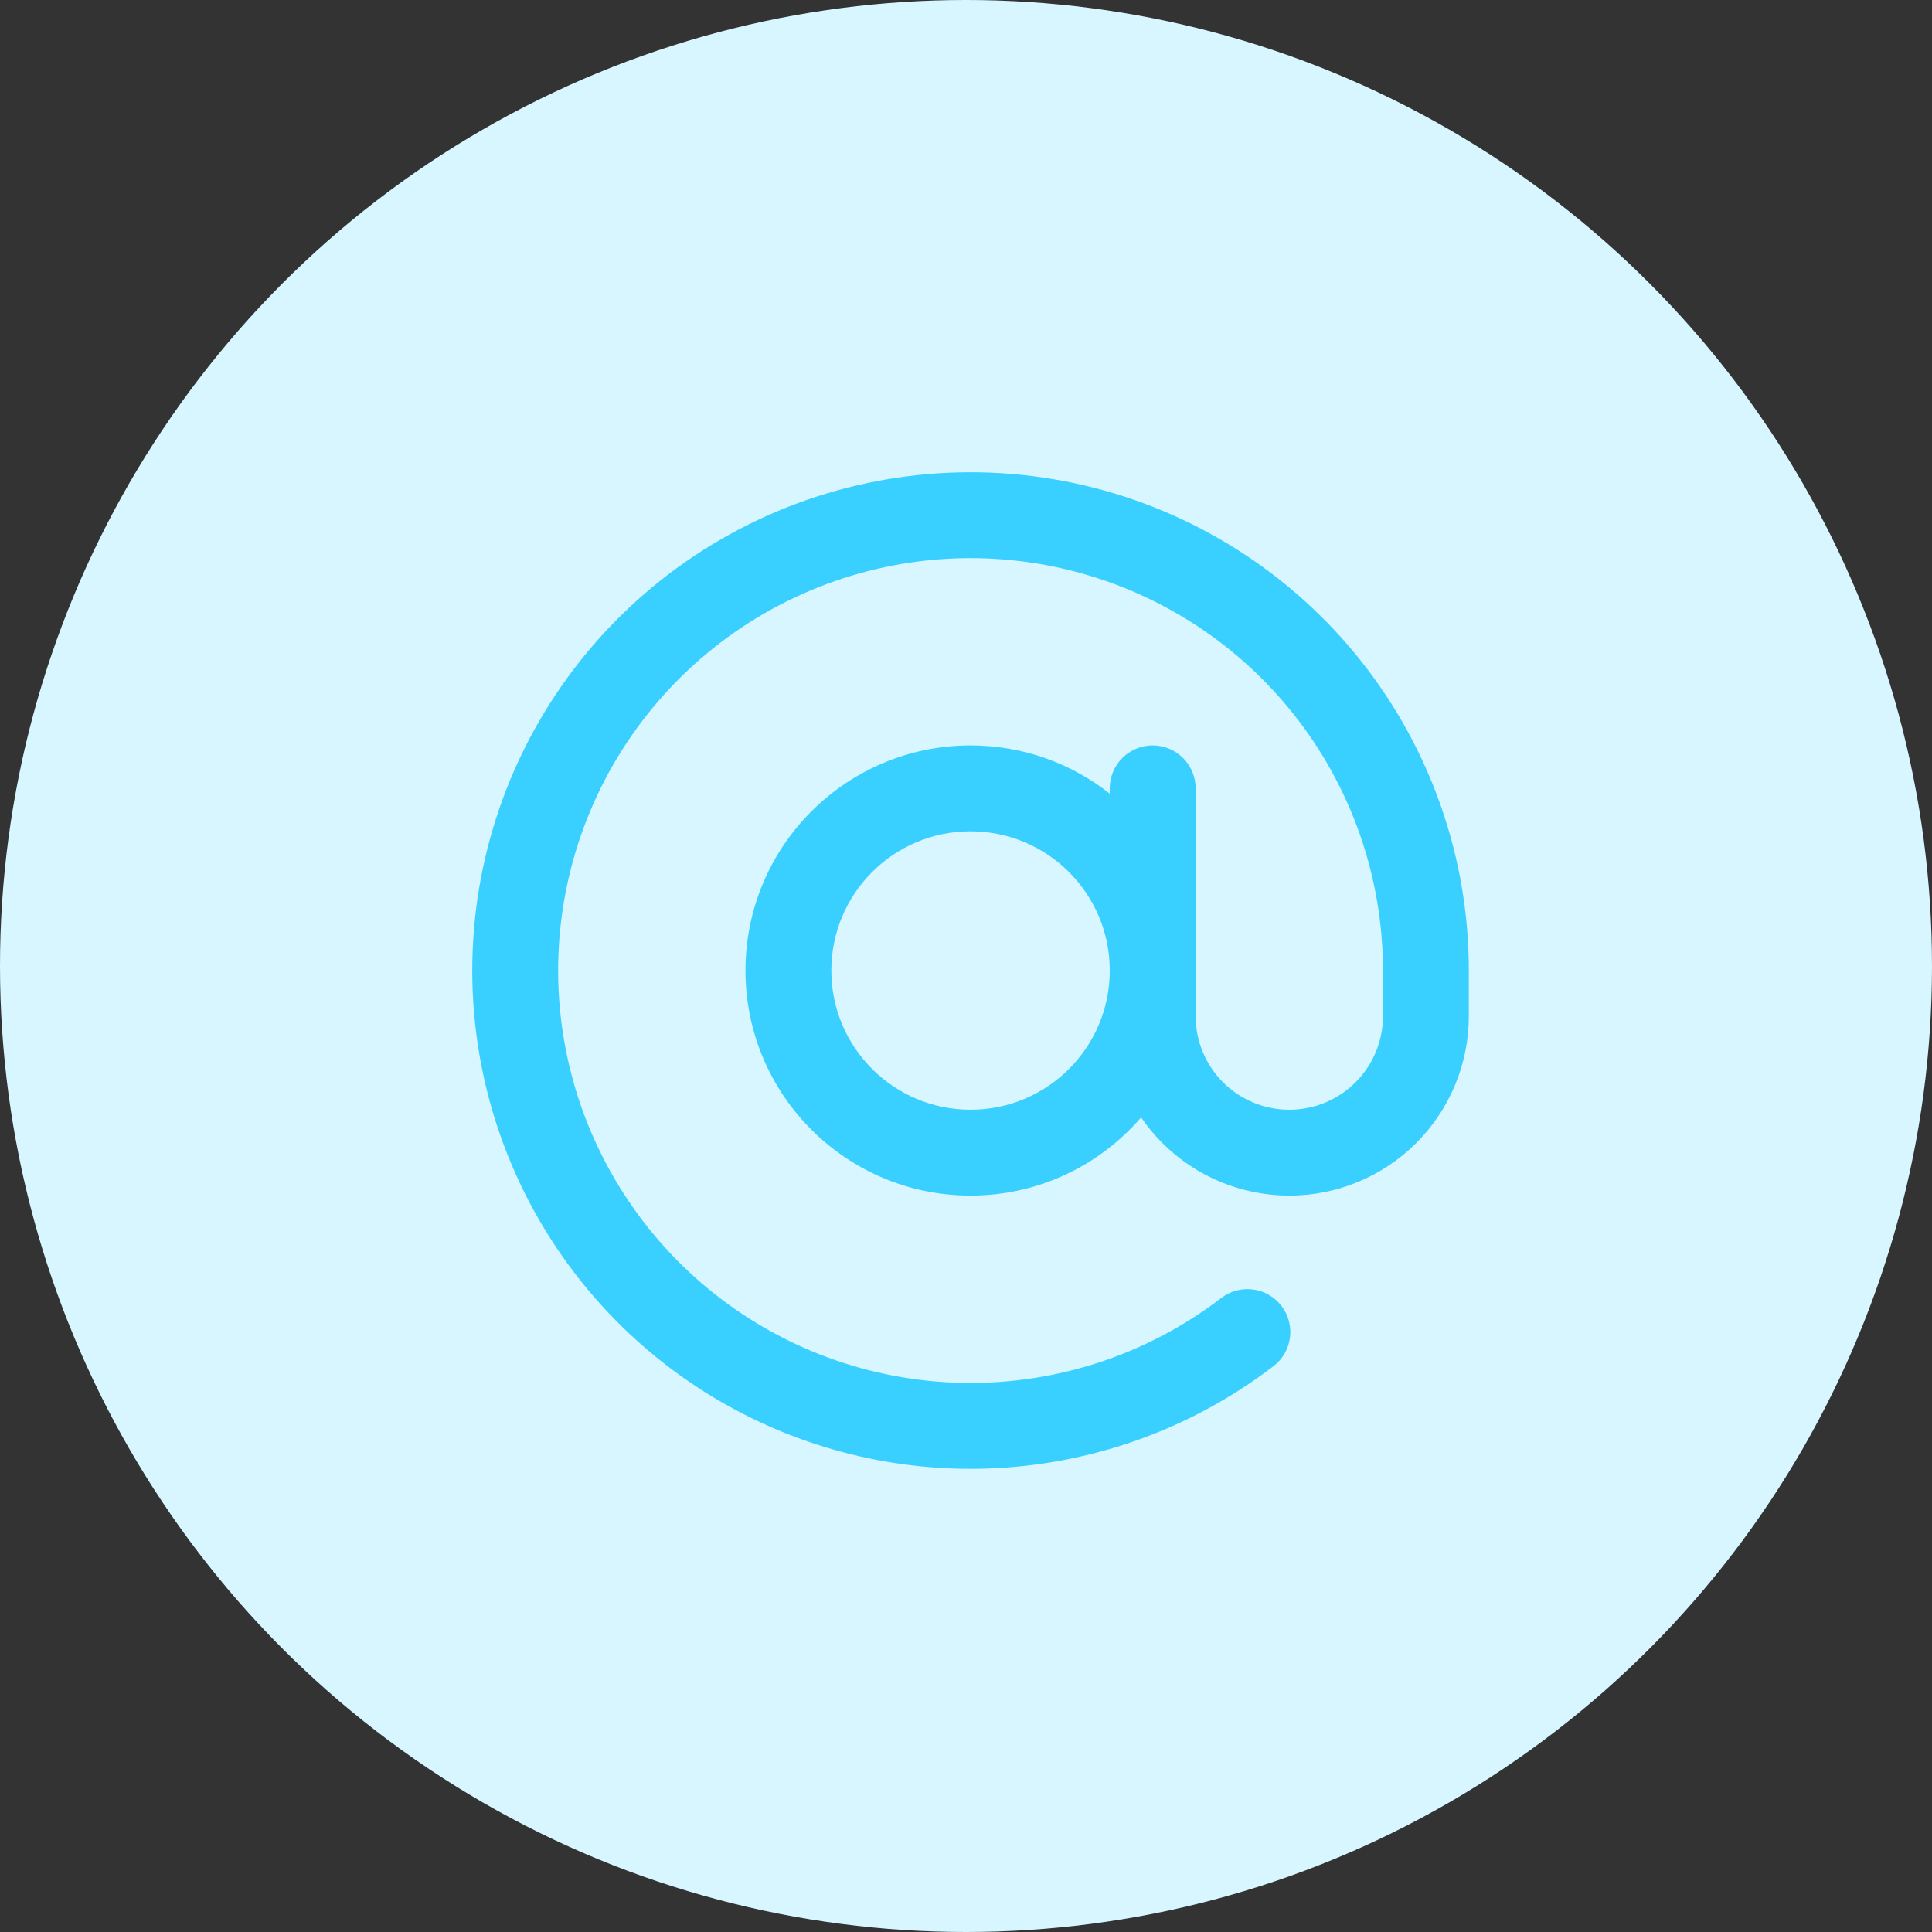 <svg width="90" height="90" viewBox="0 0 90 90" fill="none" xmlns="http://www.w3.org/2000/svg">
<rect x="0" y="0" width="90" height="90" fill="#333333" stroke="none"/>
<circle cx="45" cy="45" r="45" fill="#D7F6FF"/>
<path fill-rule="evenodd" clip-rule="evenodd" d="M50.487 22.607C45.386 21.417 40.031 21.987 35.294 24.226C30.558 26.464 26.718 30.239 24.398 34.936C22.079 39.634 21.417 44.978 22.52 50.099C23.623 55.221 26.427 59.819 30.474 63.145C34.521 66.471 39.575 68.331 44.813 68.421C50.051 68.511 55.166 66.826 59.325 63.641C60.202 62.969 60.368 61.714 59.697 60.837C59.025 59.96 57.77 59.794 56.893 60.465C53.45 63.102 49.217 64.496 44.882 64.421C40.546 64.347 36.364 62.808 33.014 60.055C29.664 57.301 27.344 53.496 26.431 49.257C25.518 45.018 26.066 40.595 27.985 36.707C29.905 32.819 33.083 29.695 37.004 27.842C40.924 25.989 45.356 25.517 49.578 26.503C53.801 27.488 57.566 29.873 60.261 33.27C62.957 36.666 64.424 40.875 64.424 45.211V45.211V47.332C64.424 48.489 63.965 49.599 63.146 50.418C62.328 51.236 61.218 51.696 60.061 51.696C58.903 51.696 57.793 51.236 56.975 50.418C56.157 49.599 55.697 48.489 55.697 47.332V36.726C55.697 35.621 54.801 34.726 53.697 34.726C52.592 34.726 51.697 35.621 51.697 36.726V36.971C49.913 35.565 47.66 34.726 45.212 34.726C39.422 34.726 34.727 39.42 34.727 45.211C34.727 51.001 39.422 55.695 45.212 55.695C48.388 55.695 51.234 54.283 53.157 52.053C53.447 52.477 53.778 52.877 54.147 53.246C55.715 54.815 57.842 55.696 60.061 55.696C62.279 55.696 64.406 54.815 65.975 53.246C67.543 51.678 68.424 49.55 68.424 47.332V45.211V45.211C68.424 39.972 66.651 34.887 63.395 30.783C60.138 26.68 55.589 23.798 50.487 22.607ZM38.727 45.211C38.727 41.629 41.631 38.726 45.212 38.726C48.794 38.726 51.697 41.629 51.697 45.211C51.697 48.792 48.794 51.695 45.212 51.695C41.631 51.695 38.727 48.792 38.727 45.211Z" fill="#39D0FF"/>
</svg>
